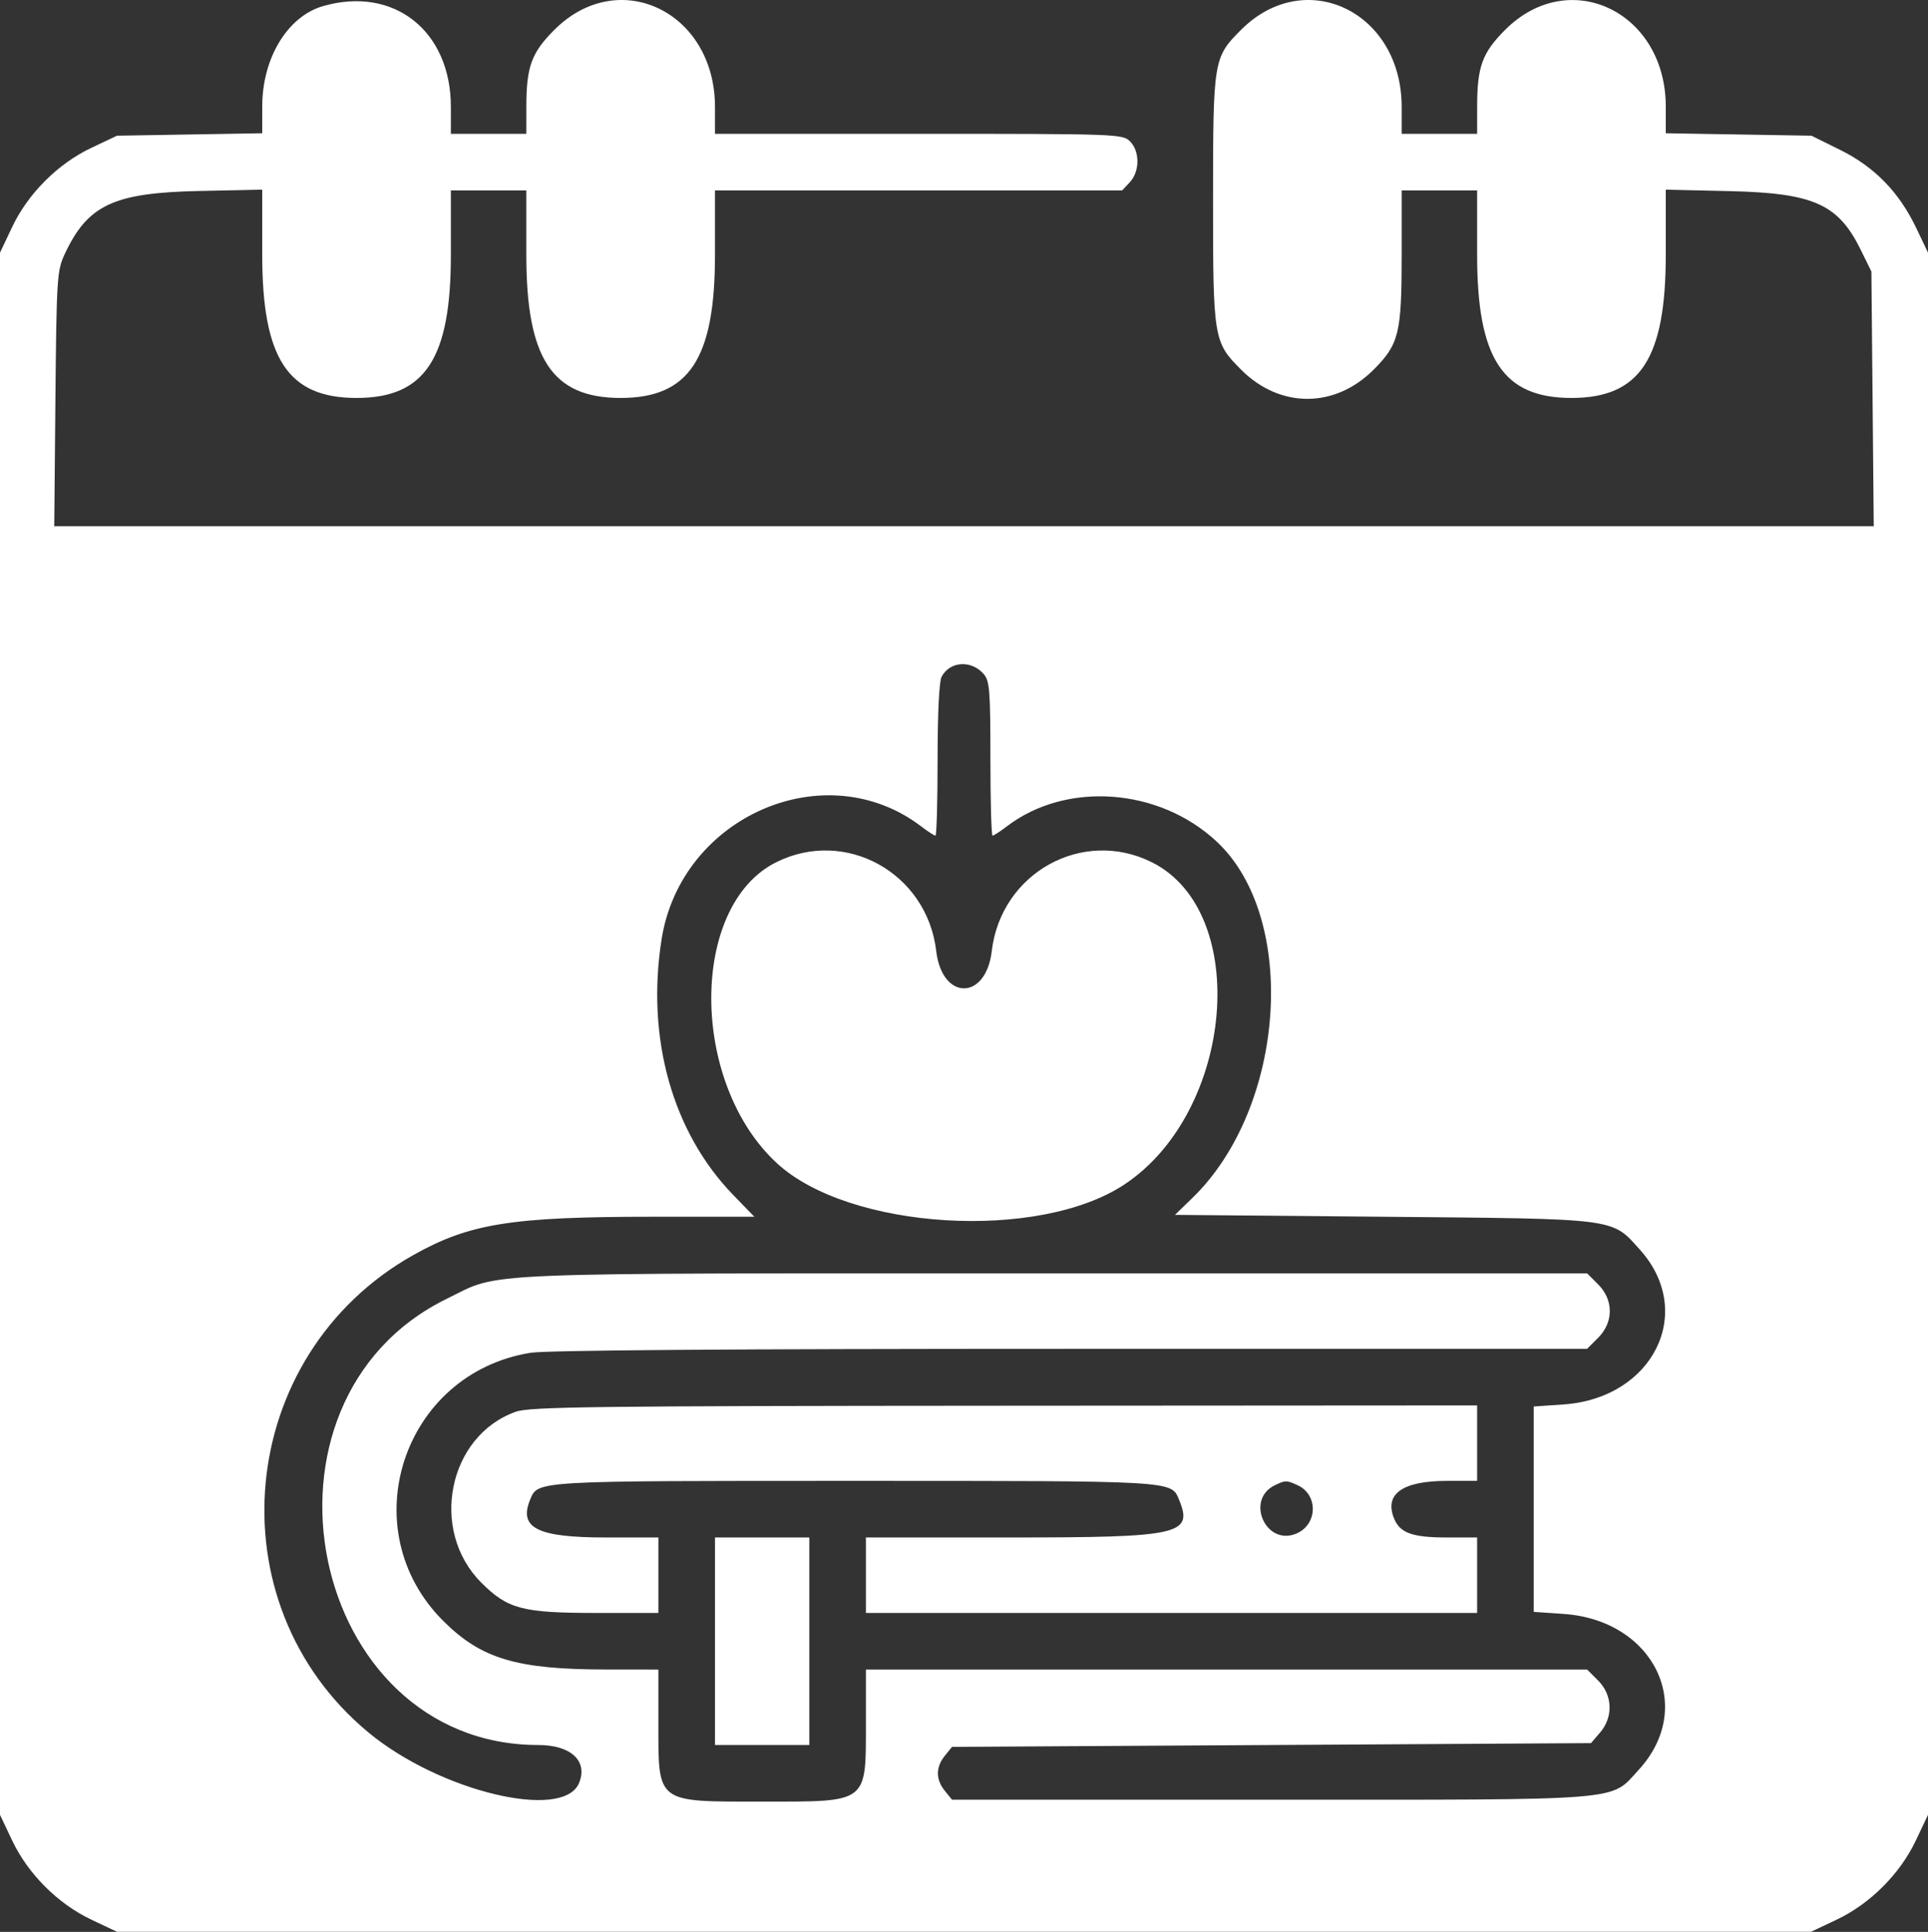 <?xml version="1.0" encoding="UTF-8"?> <svg xmlns="http://www.w3.org/2000/svg" width="511" height="512" viewBox="0 0 511 512" fill="none"><rect x="0" y="0" width="511" height="512" fill="#333333" stroke="none"/><path fill-rule="evenodd" clip-rule="evenodd" d="M85.623 1.618C76.234 4.318 69.516 15.373 69.506 28.14L69.5 35.313L50.25 35.64L31 35.966L24.226 39.175C15.327 43.39 7.424 51.293 3.209 60.192L0 66.966V273.966V480.966L3.209 487.74C7.424 496.639 15.327 504.542 24.226 508.757L31 511.966H255.5H480L486.774 508.757C495.673 504.542 503.576 496.639 507.791 487.74L511 480.966V273.966V66.966L507.903 60.466C503.364 50.942 496.843 44.24 487.729 39.732L480.114 35.966L460.807 35.64L441.5 35.313V28.256C441.5 3.1 415.952 -9.117 398.935 7.901C392.859 13.976 391.514 17.656 391.506 28.216L391.5 35.466H381.5H371.5V28.332C371.5 3.102 345.982 -9.147 328.935 7.901C321.621 15.215 321.512 15.873 321.506 52.85C321.499 89.789 321.646 90.68 328.966 98C339.235 108.269 353.765 108.269 364.034 98C370.798 91.236 371.5 88.377 371.5 67.6V50.466H381.5H391.5V67.6C391.5 95.078 398.358 105.466 416.5 105.466C434.666 105.466 441.5 95.087 441.5 67.499V50.264L458.25 50.645C480.72 51.156 487.204 54.053 493.199 66.262L496 71.966L496.31 105.716L496.621 139.466H255.5H14.379L14.69 105.716C14.982 73.933 15.122 71.704 17.092 67.466C23.203 54.319 30.033 51.091 52.75 50.615L69.5 50.264V67.499C69.5 95.087 76.334 105.466 94.5 105.466C112.642 105.466 119.5 95.078 119.5 67.6V50.466H129.5H139.5V67.6C139.5 95.078 146.358 105.466 164.5 105.466C182.642 105.466 189.5 95.078 189.5 67.6V50.466H243.461H297.422L299.461 48.277C302.114 45.43 302.133 40.099 299.5 37.466C297.549 35.515 296.167 35.466 243.5 35.466H189.5V28.332C189.5 3.102 163.982 -9.147 146.935 7.901C140.859 13.976 139.514 17.656 139.506 28.216L139.5 35.466H129.5H119.5V28.332C119.5 8.16 104.367 -3.774 85.623 1.618ZM260.75 178.664C262.293 180.448 262.5 183.096 262.5 201.077C262.5 212.291 262.755 221.466 263.067 221.466C263.378 221.466 265.091 220.355 266.872 218.996C282.632 206.975 307.222 208.772 322.498 223.06C344.193 243.354 340.77 293.486 316.051 317.466L311.413 321.966L366.706 322.466C429.202 323.031 427.045 322.755 434.629 331.175C449.504 347.689 438.205 370.579 414.372 372.212L406.5 372.752V399.966V427.18L414.372 427.72C438.462 429.371 449.59 452.48 434.289 469.079C426.618 477.401 432.007 476.966 336.662 476.966H252.323L250.412 474.605C247.98 471.602 247.98 468.33 250.411 465.327L252.323 462.966L336.998 462.466L421.674 461.966L424.087 459.16C427.628 455.043 427.413 449.225 423.577 445.389L420.654 442.466H325.077H229.5V456.419C229.5 478.07 230.289 477.466 202 477.466C173.711 477.466 174.5 478.07 174.5 456.419V442.466L160.75 442.458C136.944 442.445 127.539 439.639 117.433 429.533C93.198 405.298 106.655 364.027 140.586 358.522C144.804 357.837 193.856 357.479 283.827 357.474L420.654 357.466L423.577 354.543C427.693 350.427 427.693 344.505 423.577 340.389L420.654 337.466H279.287C122.574 337.466 133.101 337.028 118.501 344.159C62.992 371.271 81.617 462.466 142.663 462.466C151.329 462.466 155.883 466.713 153.468 472.544C149.284 482.645 116.501 474.767 97.641 459.129C56.249 424.807 62.458 359.055 109.59 332.594C124.462 324.245 135.587 322.466 172.942 322.466H199.937L194.357 316.716C178.221 300.089 171.225 275.16 175.344 248.966C180.481 216.298 218.767 199.652 244.182 219.037C245.934 220.373 247.622 221.466 247.933 221.466C248.245 221.466 248.5 212.436 248.5 201.4C248.5 189.115 248.913 180.563 249.565 179.344C251.78 175.206 257.461 174.86 260.75 178.664ZM205.7 228.524C182.688 240.023 182.817 286.99 205.919 308.284C225.085 325.951 275.274 329.007 298.044 313.893C327.109 294.601 331.607 241.67 305.3 228.524C286.917 219.338 265.297 231.326 262.86 252.056C261.313 265.226 249.687 265.226 248.14 252.056C245.703 231.326 224.083 219.338 205.7 228.524ZM136.721 374.138C118.765 380.491 113.687 405.558 127.548 419.418C134.588 426.459 138.421 427.466 158.178 427.466H174.5V417.466V407.466H160.547C142.417 407.466 137.399 404.953 140.514 397.432C142.602 392.392 141.324 392.466 226.5 392.466C311.676 392.466 310.398 392.392 312.486 397.432C316.314 406.674 312.798 407.466 267.953 407.466H229.5V417.466V427.466H310.5H391.5V417.466V407.466H383.547C374.382 407.466 371.088 406.3 369.514 402.5C366.8 395.948 371.671 392.466 383.547 392.466H391.5V382.466V372.466L266.25 372.545C157.092 372.614 140.45 372.818 136.721 374.138ZM343.885 393.596C349.465 396.138 349.248 404.085 343.534 406.452C335.474 409.79 330.009 397.439 337.864 393.636C340.676 392.274 340.98 392.272 343.885 393.596ZM189.5 434.966V462.466H202H214.5V434.966V407.466H202H189.5V434.966Z" fill="white"></path></svg> 